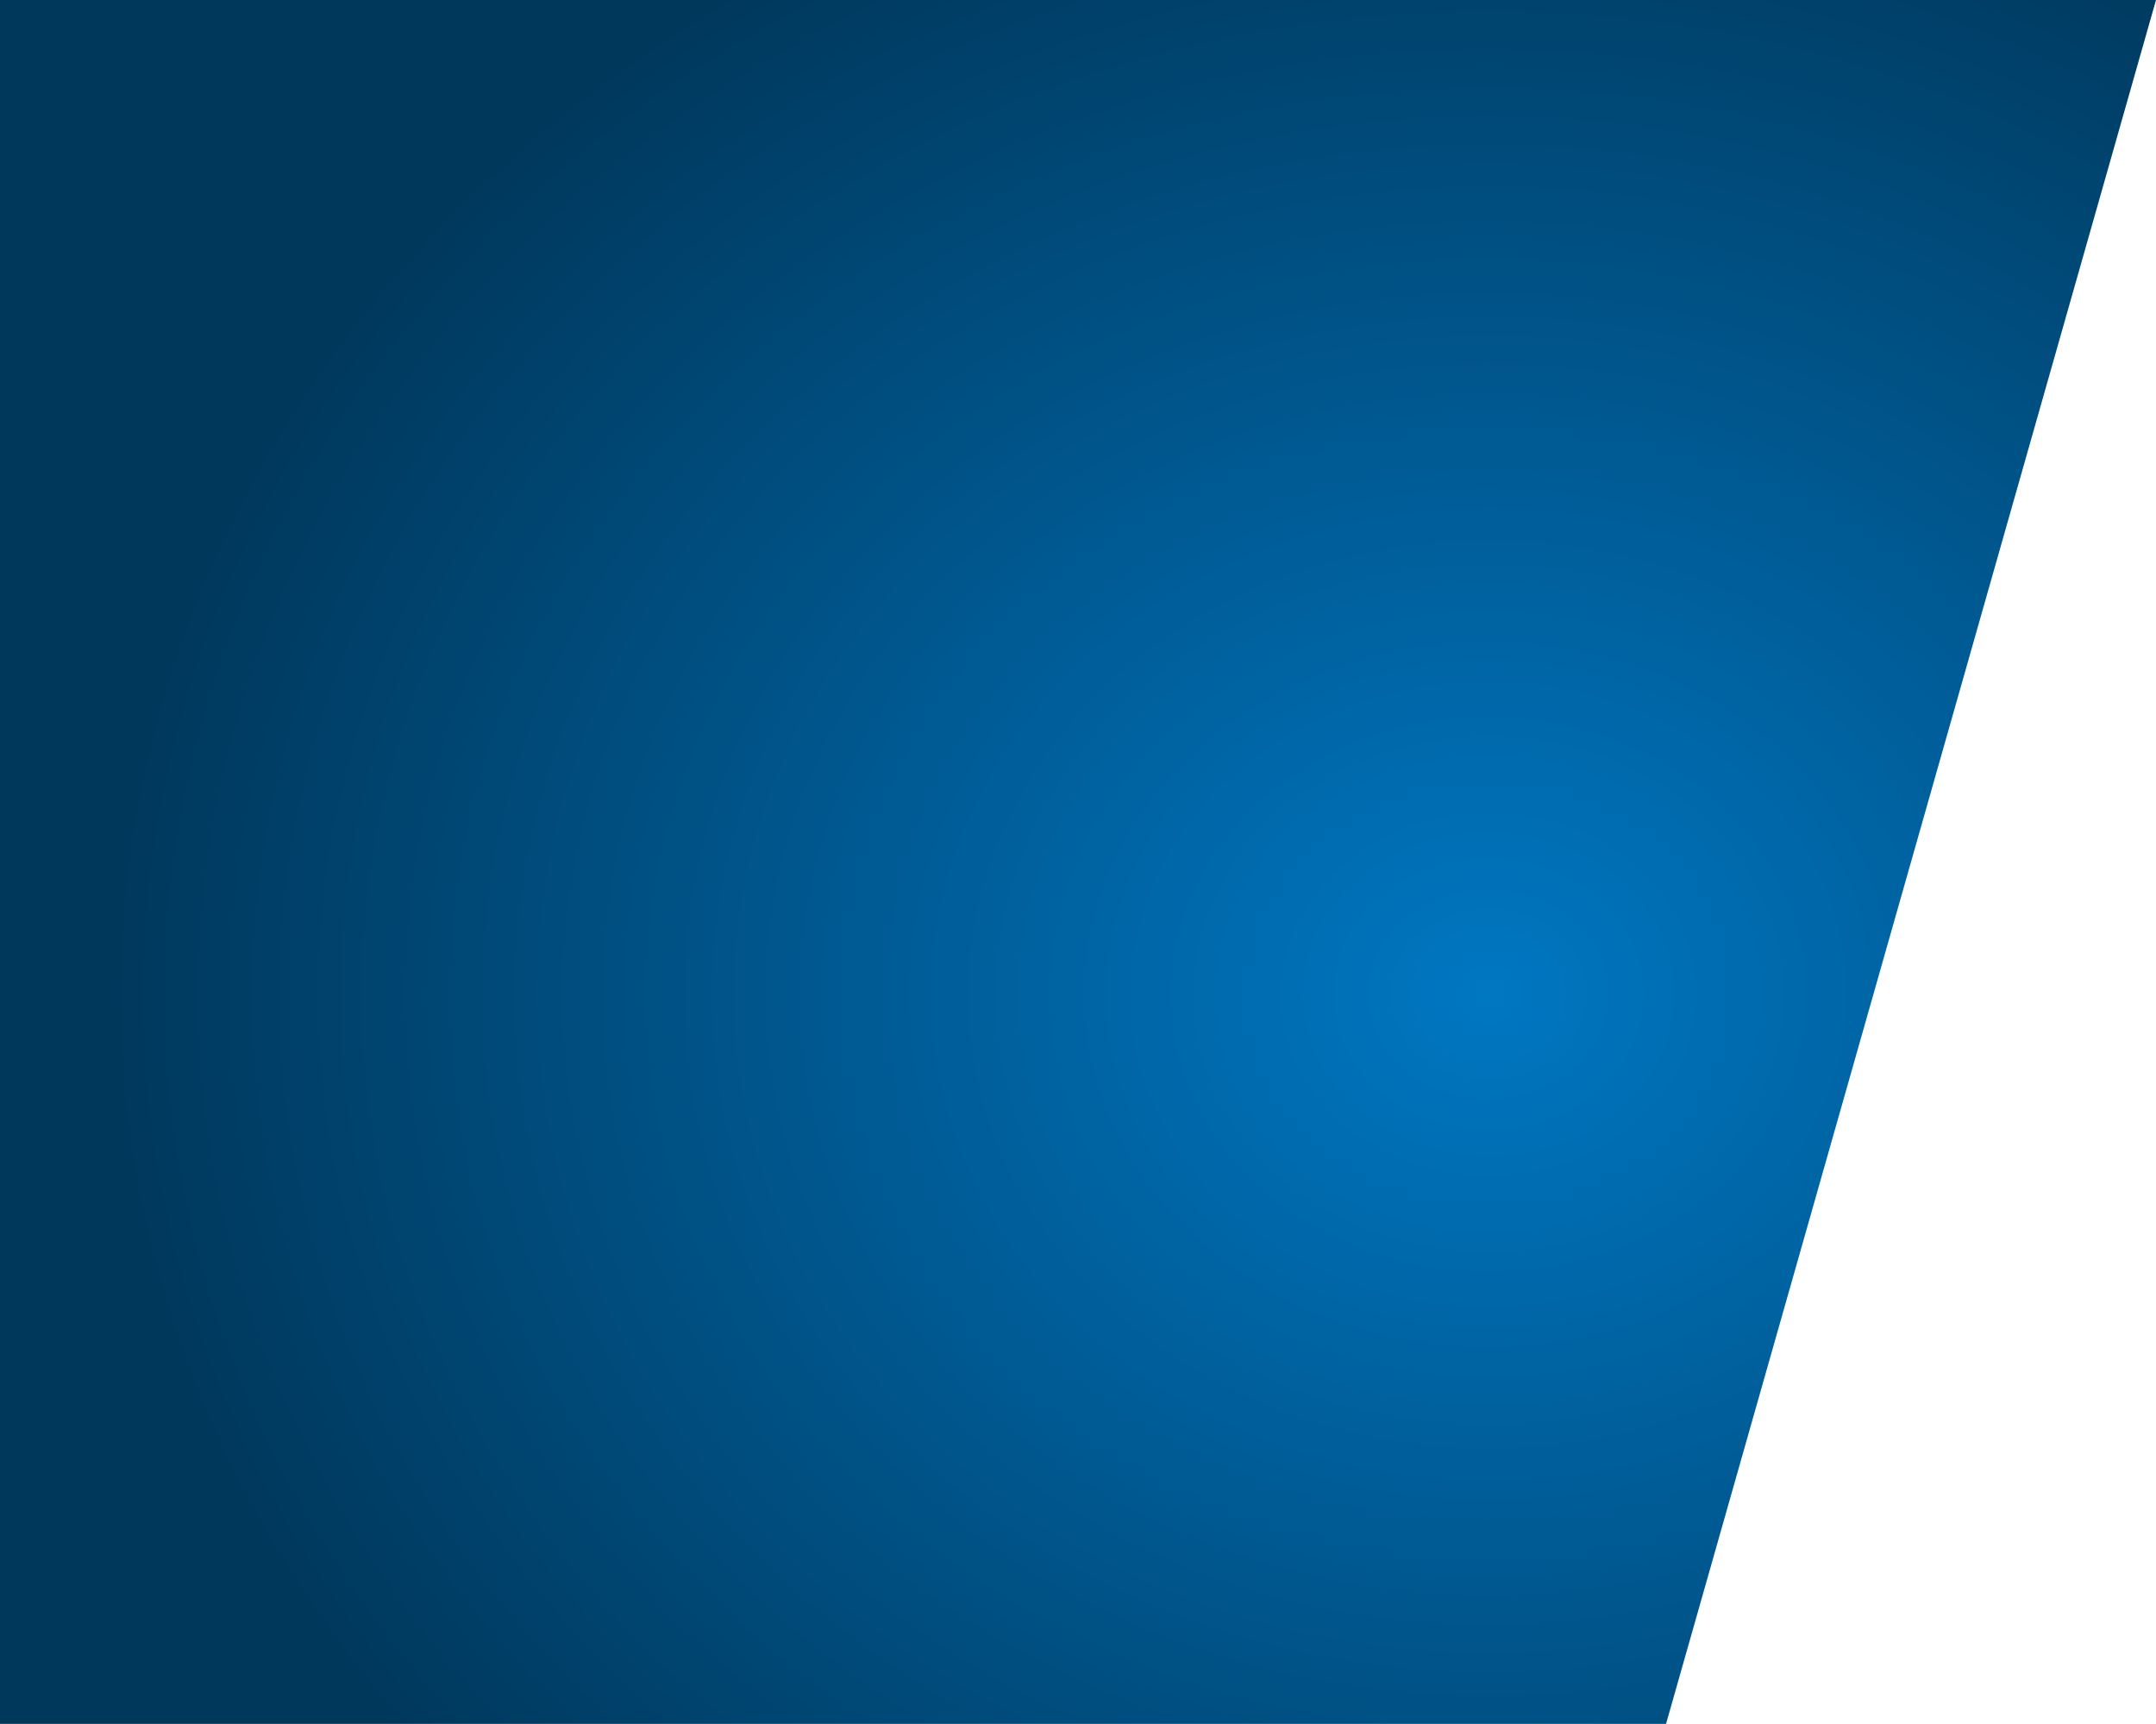 <svg width="1322" height="1057" viewBox="0 0 1322 1057" fill="none" xmlns="http://www.w3.org/2000/svg">
<path id="Rectangle 3" d="M0 0L1322 0L1021.57 1057H0V528.5V0Z" fill="url(#paint0_radial_68_681)"/>
<defs>
<radialGradient id="paint0_radial_68_681" cx="0" cy="0" r="1" gradientUnits="userSpaceOnUse" gradientTransform="translate(910.628 609.808) rotate(90) scale(738.911 838.326)">
<stop stop-color="#0077C2"/>
<stop offset="1" stop-color="#00385C"/>
</radialGradient>
</defs>
</svg>
